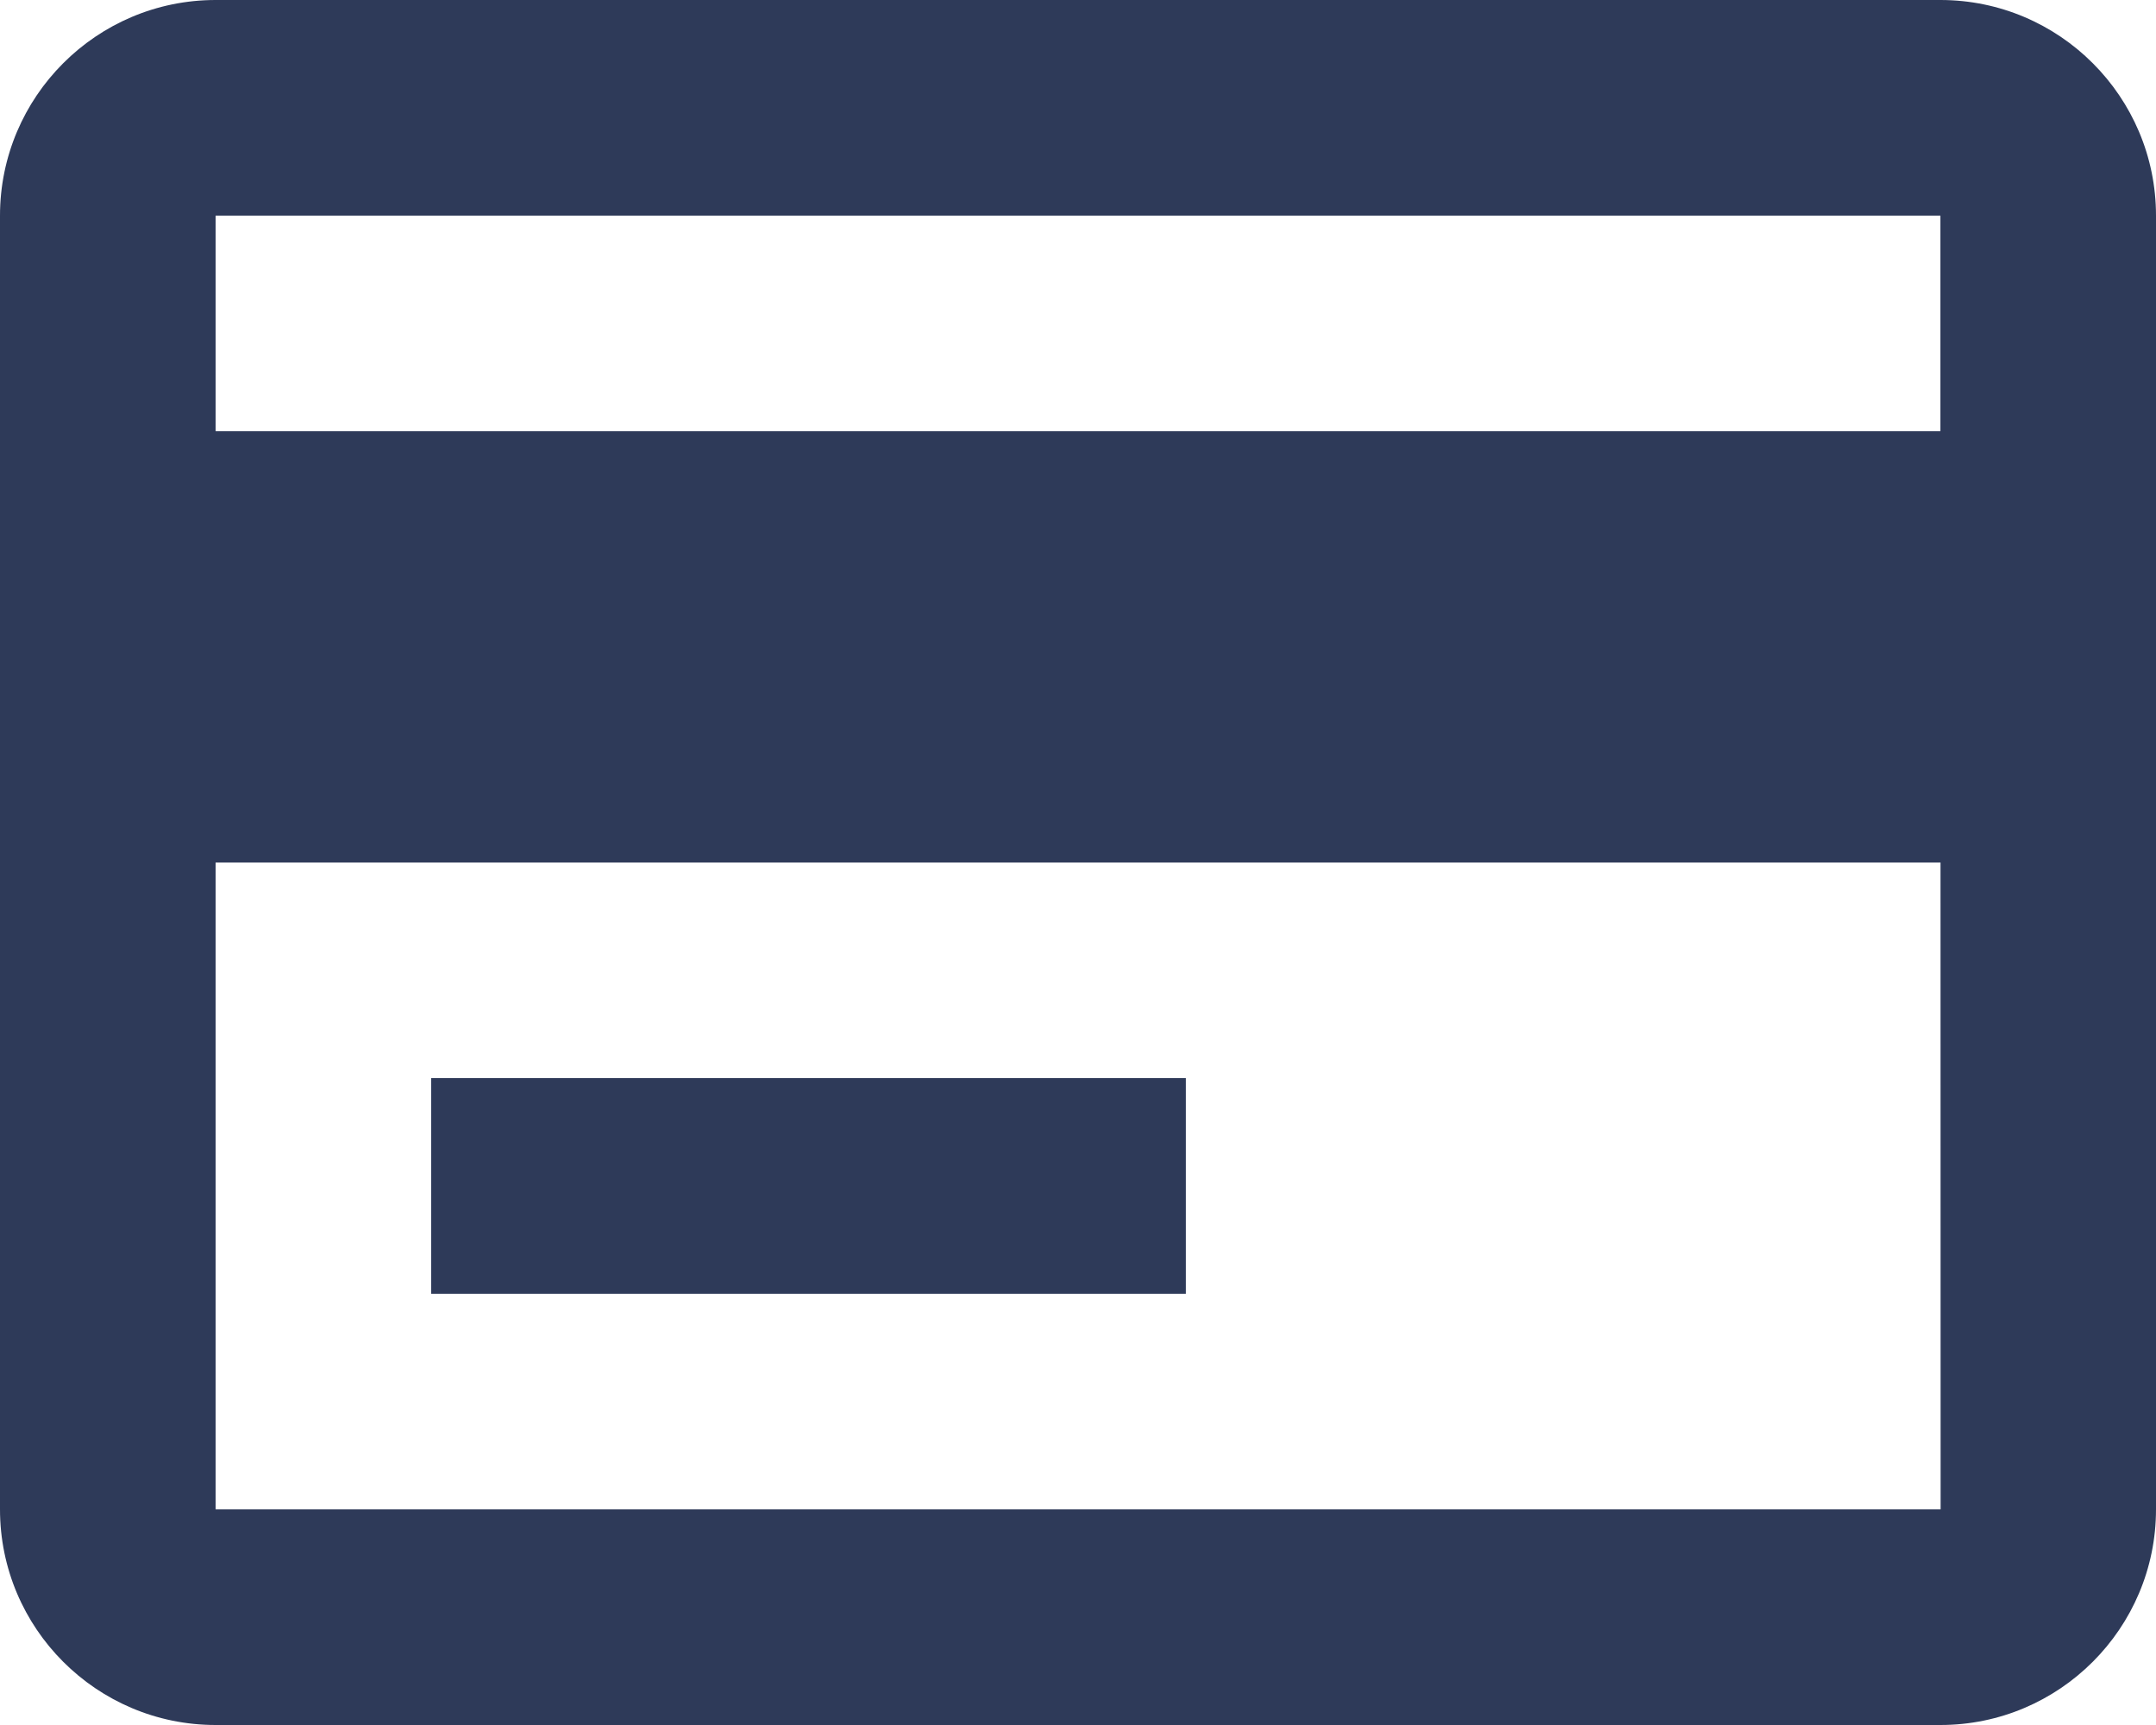 <?xml version="1.0" encoding="UTF-8"?>
<svg width="20px" height="16px" viewBox="0 0 20 16" version="1.1" xmlns="http://www.w3.org/2000/svg" xmlns:xlink="http://www.w3.org/1999/xlink">
    <title>Icon 7 Copy 3</title>
    <g id="Symbols" stroke="none" stroke-width="1" fill="none" fill-rule="evenodd">
        <g id="Menu" transform="translate(-36, -778)">
            <g id="Icon-7-Copy-3" transform="translate(34, 774)">
                <g id="basic-/-credit_card">
                    <path d="M4,4 C2.897,4 2,4.897 2,6 L2,18 C2,19.103 2.897,20 4,20 L20,20 C21.103,20 22,19.103 22,18 L22,6 C22,4.897 21.103,4 20,4 L4,4 Z M20,6 L20,8 L4,8 L4,6 L20,6 Z M4,12 L20.001,12 L20.002,18 L4,18 L4,12 Z M13,14 L13,16 L6,16 L6,14 L13,14 Z" fill="#2E3A59" mask="url(#mask-3)"></path>
                </g>
            </g>
        </g>
    </g>
</svg>